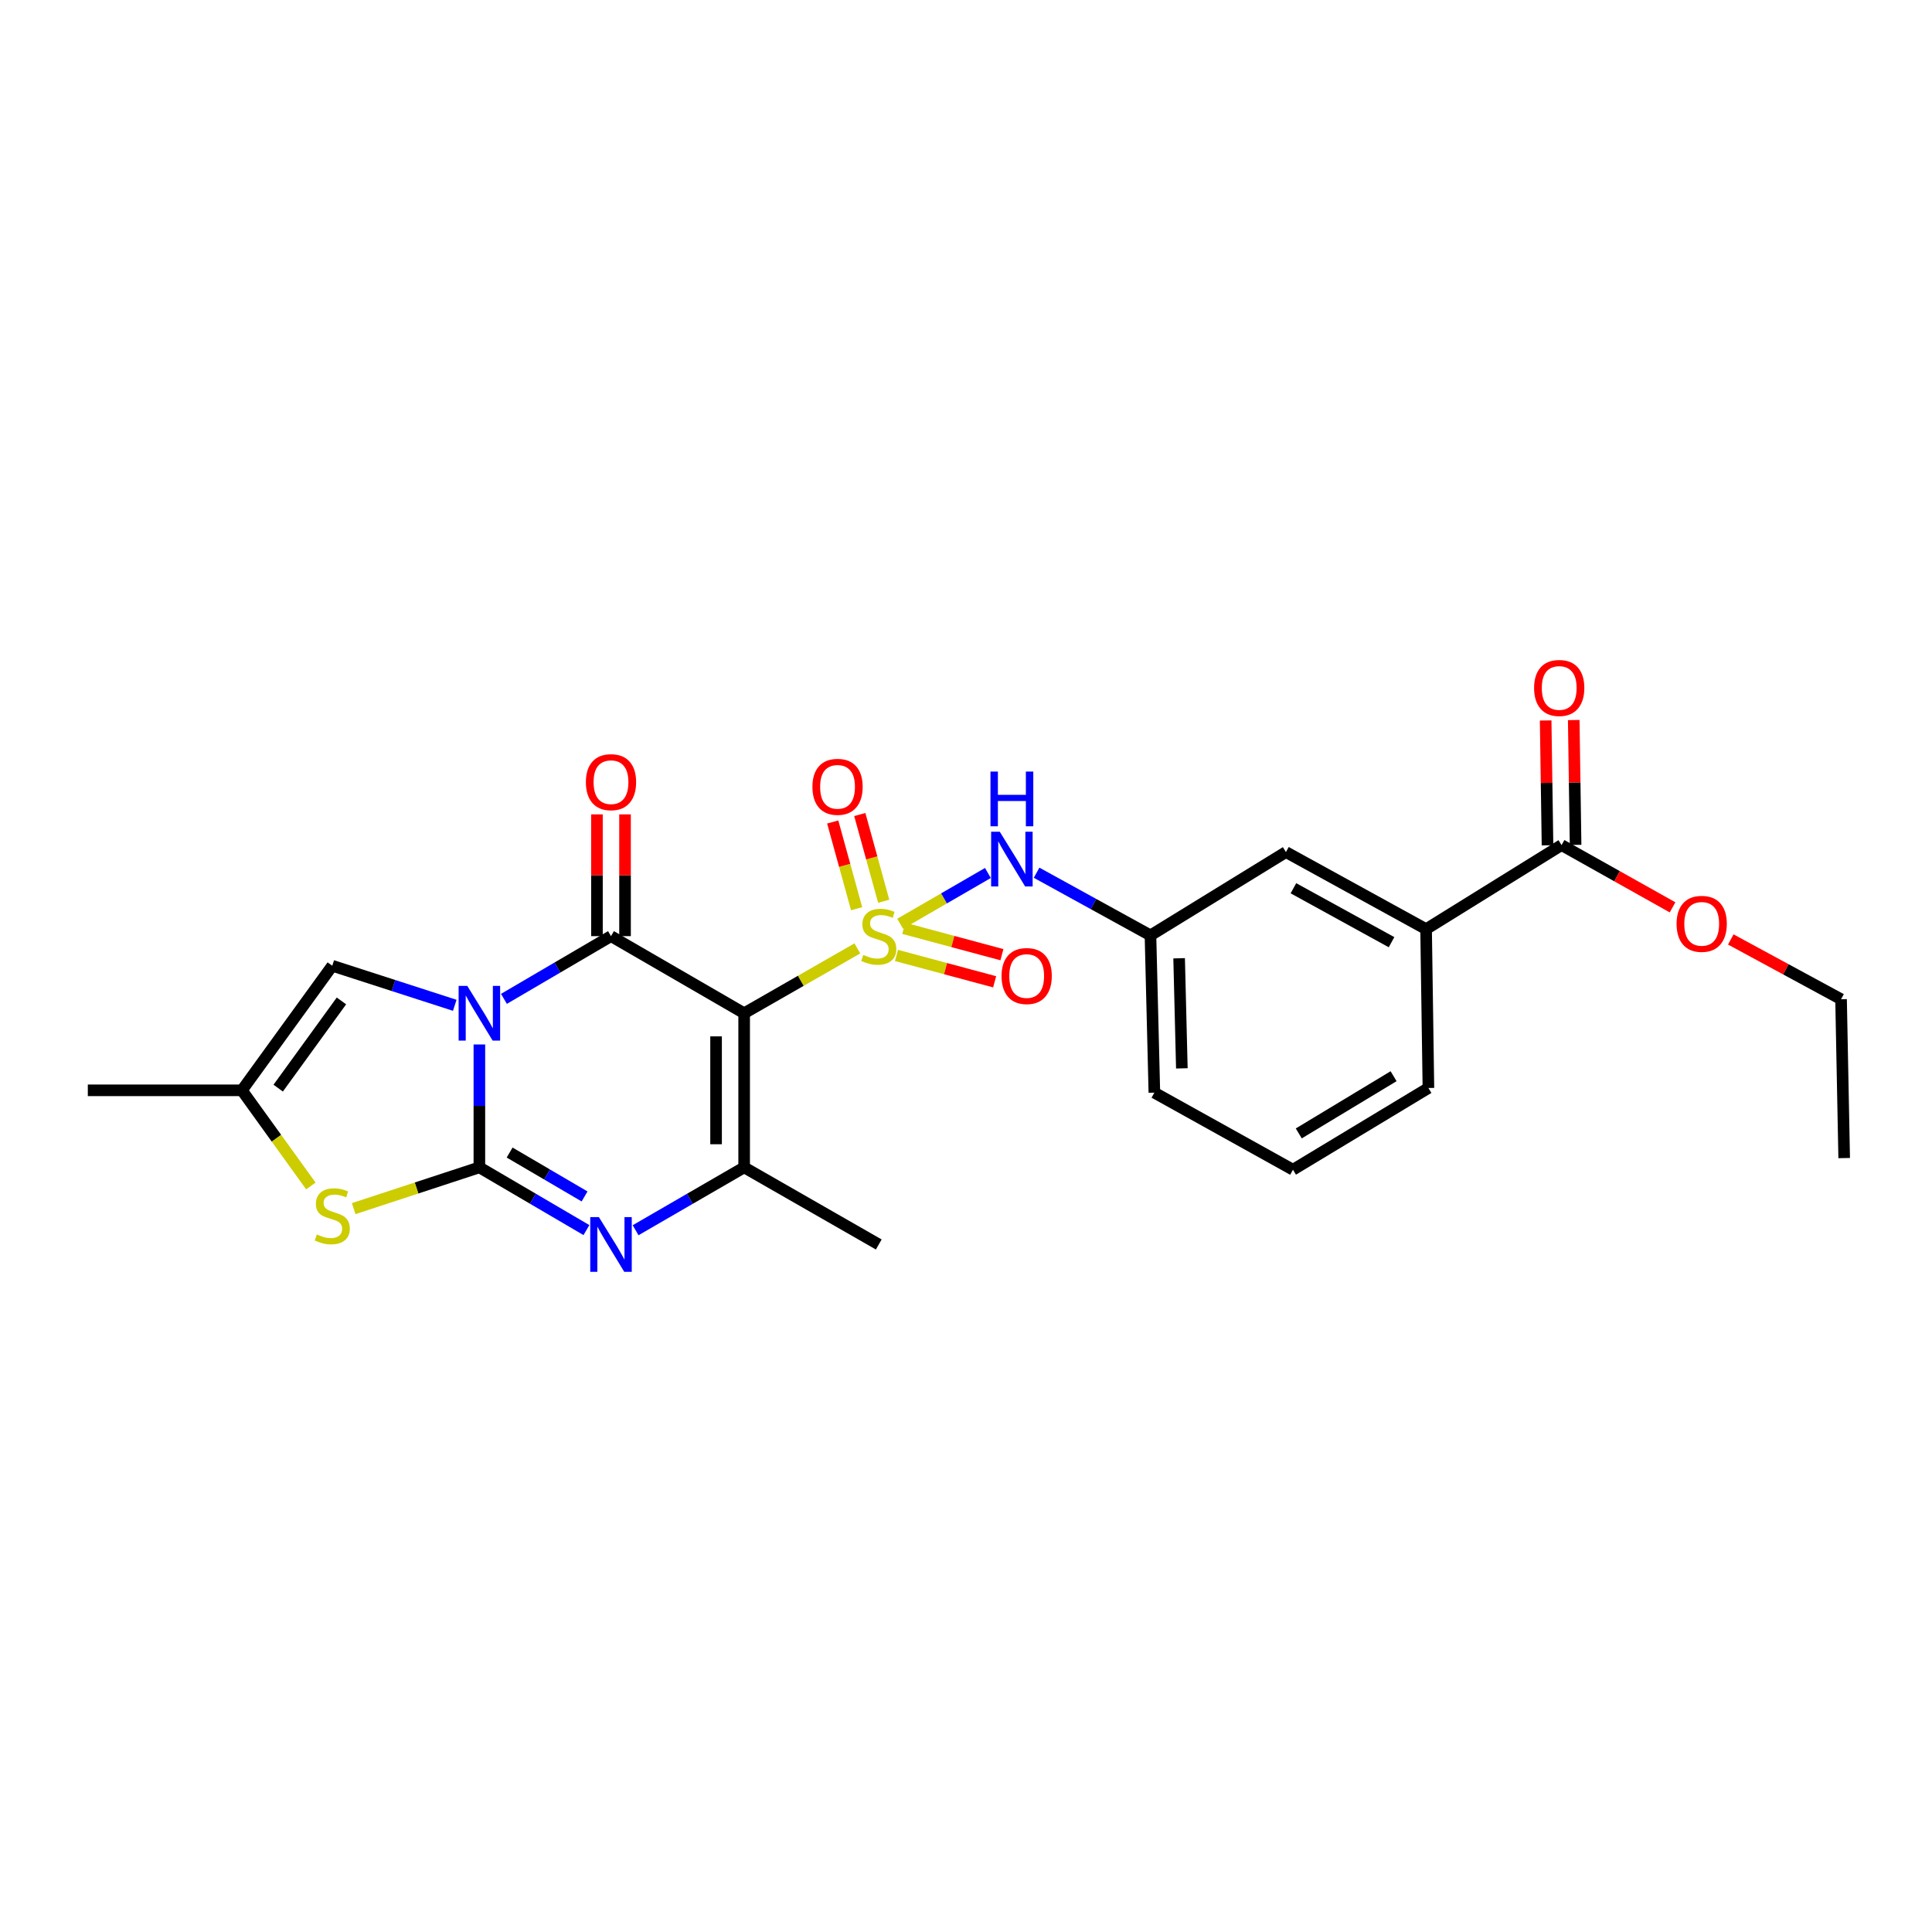 <?xml version='1.0' encoding='iso-8859-1'?>
<svg version='1.1' baseProfile='full'
              xmlns='http://www.w3.org/2000/svg'
                      xmlns:rdkit='http://www.rdkit.org/xml'
                      xmlns:xlink='http://www.w3.org/1999/xlink'
                  xml:space='preserve'
width='1000px' height='1000px' viewBox='0 0 1000 1000'>
<!-- END OF HEADER -->
<rect style='opacity:1.0;fill:#FFFFFF;stroke:none' width='1000' height='1000' x='0' y='0'> </rect>
<path class='bond-2' d='M 248.123,540.614 L 248.123,572.419' style='fill:none;fill-rule:evenodd;stroke:#0000FF;stroke-width:6px;stroke-linecap:butt;stroke-linejoin:miter;stroke-opacity:1' />
<path class='bond-2' d='M 248.123,572.419 L 248.123,604.225' style='fill:none;fill-rule:evenodd;stroke:#000000;stroke-width:6px;stroke-linecap:butt;stroke-linejoin:miter;stroke-opacity:1' />
<path class='bond-3' d='M 260.837,517.011 L 288.544,500.778' style='fill:none;fill-rule:evenodd;stroke:#0000FF;stroke-width:6px;stroke-linecap:butt;stroke-linejoin:miter;stroke-opacity:1' />
<path class='bond-3' d='M 288.544,500.778 L 316.252,484.544' style='fill:none;fill-rule:evenodd;stroke:#000000;stroke-width:6px;stroke-linecap:butt;stroke-linejoin:miter;stroke-opacity:1' />
<path class='bond-7' d='M 235.382,520.345 L 203.683,510.108' style='fill:none;fill-rule:evenodd;stroke:#0000FF;stroke-width:6px;stroke-linecap:butt;stroke-linejoin:miter;stroke-opacity:1' />
<path class='bond-7' d='M 203.683,510.108 L 171.983,499.871' style='fill:none;fill-rule:evenodd;stroke:#000000;stroke-width:6px;stroke-linecap:butt;stroke-linejoin:miter;stroke-opacity:1' />
<path class='bond-0' d='M 443.757,490.896 L 414.465,507.678' style='fill:none;fill-rule:evenodd;stroke:#CCCC00;stroke-width:6px;stroke-linecap:butt;stroke-linejoin:miter;stroke-opacity:1' />
<path class='bond-0' d='M 414.465,507.678 L 385.173,524.459' style='fill:none;fill-rule:evenodd;stroke:#000000;stroke-width:6px;stroke-linecap:butt;stroke-linejoin:miter;stroke-opacity:1' />
<path class='bond-8' d='M 465.914,478.139 L 488.626,464.999' style='fill:none;fill-rule:evenodd;stroke:#CCCC00;stroke-width:6px;stroke-linecap:butt;stroke-linejoin:miter;stroke-opacity:1' />
<path class='bond-8' d='M 488.626,464.999 L 511.338,451.858' style='fill:none;fill-rule:evenodd;stroke:#0000FF;stroke-width:6px;stroke-linecap:butt;stroke-linejoin:miter;stroke-opacity:1' />
<path class='bond-10' d='M 464.021,494.535 L 489.422,501.359' style='fill:none;fill-rule:evenodd;stroke:#CCCC00;stroke-width:6px;stroke-linecap:butt;stroke-linejoin:miter;stroke-opacity:1' />
<path class='bond-10' d='M 489.422,501.359 L 514.823,508.182' style='fill:none;fill-rule:evenodd;stroke:#FF0000;stroke-width:6px;stroke-linecap:butt;stroke-linejoin:miter;stroke-opacity:1' />
<path class='bond-10' d='M 467.792,480.497 L 493.193,487.321' style='fill:none;fill-rule:evenodd;stroke:#CCCC00;stroke-width:6px;stroke-linecap:butt;stroke-linejoin:miter;stroke-opacity:1' />
<path class='bond-10' d='M 493.193,487.321 L 518.594,494.145' style='fill:none;fill-rule:evenodd;stroke:#FF0000;stroke-width:6px;stroke-linecap:butt;stroke-linejoin:miter;stroke-opacity:1' />
<path class='bond-11' d='M 457.403,466.486 L 451.214,444.04' style='fill:none;fill-rule:evenodd;stroke:#CCCC00;stroke-width:6px;stroke-linecap:butt;stroke-linejoin:miter;stroke-opacity:1' />
<path class='bond-11' d='M 451.214,444.04 L 445.024,421.593' style='fill:none;fill-rule:evenodd;stroke:#FF0000;stroke-width:6px;stroke-linecap:butt;stroke-linejoin:miter;stroke-opacity:1' />
<path class='bond-11' d='M 443.391,470.35 L 437.202,447.904' style='fill:none;fill-rule:evenodd;stroke:#CCCC00;stroke-width:6px;stroke-linecap:butt;stroke-linejoin:miter;stroke-opacity:1' />
<path class='bond-11' d='M 437.202,447.904 L 431.012,425.457' style='fill:none;fill-rule:evenodd;stroke:#FF0000;stroke-width:6px;stroke-linecap:butt;stroke-linejoin:miter;stroke-opacity:1' />
<path class='bond-1' d='M 385.173,524.459 L 316.252,484.544' style='fill:none;fill-rule:evenodd;stroke:#000000;stroke-width:6px;stroke-linecap:butt;stroke-linejoin:miter;stroke-opacity:1' />
<path class='bond-5' d='M 385.173,524.459 L 385.173,604.225' style='fill:none;fill-rule:evenodd;stroke:#000000;stroke-width:6px;stroke-linecap:butt;stroke-linejoin:miter;stroke-opacity:1' />
<path class='bond-5' d='M 370.637,536.424 L 370.637,592.26' style='fill:none;fill-rule:evenodd;stroke:#000000;stroke-width:6px;stroke-linecap:butt;stroke-linejoin:miter;stroke-opacity:1' />
<path class='bond-4' d='M 248.123,604.225 L 275.83,620.458' style='fill:none;fill-rule:evenodd;stroke:#000000;stroke-width:6px;stroke-linecap:butt;stroke-linejoin:miter;stroke-opacity:1' />
<path class='bond-4' d='M 275.83,620.458 L 303.538,636.691' style='fill:none;fill-rule:evenodd;stroke:#0000FF;stroke-width:6px;stroke-linecap:butt;stroke-linejoin:miter;stroke-opacity:1' />
<path class='bond-4' d='M 263.782,596.554 L 283.178,607.917' style='fill:none;fill-rule:evenodd;stroke:#000000;stroke-width:6px;stroke-linecap:butt;stroke-linejoin:miter;stroke-opacity:1' />
<path class='bond-4' d='M 283.178,607.917 L 302.573,619.28' style='fill:none;fill-rule:evenodd;stroke:#0000FF;stroke-width:6px;stroke-linecap:butt;stroke-linejoin:miter;stroke-opacity:1' />
<path class='bond-6' d='M 248.123,604.225 L 215.594,614.906' style='fill:none;fill-rule:evenodd;stroke:#000000;stroke-width:6px;stroke-linecap:butt;stroke-linejoin:miter;stroke-opacity:1' />
<path class='bond-6' d='M 215.594,614.906 L 183.066,625.586' style='fill:none;fill-rule:evenodd;stroke:#CCCC00;stroke-width:6px;stroke-linecap:butt;stroke-linejoin:miter;stroke-opacity:1' />
<path class='bond-13' d='M 323.519,484.544 L 323.519,453.031' style='fill:none;fill-rule:evenodd;stroke:#000000;stroke-width:6px;stroke-linecap:butt;stroke-linejoin:miter;stroke-opacity:1' />
<path class='bond-13' d='M 323.519,453.031 L 323.519,421.517' style='fill:none;fill-rule:evenodd;stroke:#FF0000;stroke-width:6px;stroke-linecap:butt;stroke-linejoin:miter;stroke-opacity:1' />
<path class='bond-13' d='M 308.984,484.544 L 308.984,453.031' style='fill:none;fill-rule:evenodd;stroke:#000000;stroke-width:6px;stroke-linecap:butt;stroke-linejoin:miter;stroke-opacity:1' />
<path class='bond-13' d='M 308.984,453.031 L 308.984,421.517' style='fill:none;fill-rule:evenodd;stroke:#FF0000;stroke-width:6px;stroke-linecap:butt;stroke-linejoin:miter;stroke-opacity:1' />
<path class='bond-27' d='M 328.983,636.767 L 357.078,620.496' style='fill:none;fill-rule:evenodd;stroke:#0000FF;stroke-width:6px;stroke-linecap:butt;stroke-linejoin:miter;stroke-opacity:1' />
<path class='bond-27' d='M 357.078,620.496 L 385.173,604.225' style='fill:none;fill-rule:evenodd;stroke:#000000;stroke-width:6px;stroke-linecap:butt;stroke-linejoin:miter;stroke-opacity:1' />
<path class='bond-18' d='M 385.173,604.225 L 454.844,644.14' style='fill:none;fill-rule:evenodd;stroke:#000000;stroke-width:6px;stroke-linecap:butt;stroke-linejoin:miter;stroke-opacity:1' />
<path class='bond-26' d='M 160.903,613.857 L 143.058,589.104' style='fill:none;fill-rule:evenodd;stroke:#CCCC00;stroke-width:6px;stroke-linecap:butt;stroke-linejoin:miter;stroke-opacity:1' />
<path class='bond-26' d='M 143.058,589.104 L 125.212,564.35' style='fill:none;fill-rule:evenodd;stroke:#000000;stroke-width:6px;stroke-linecap:butt;stroke-linejoin:miter;stroke-opacity:1' />
<path class='bond-9' d='M 171.983,499.871 L 125.212,564.35' style='fill:none;fill-rule:evenodd;stroke:#000000;stroke-width:6px;stroke-linecap:butt;stroke-linejoin:miter;stroke-opacity:1' />
<path class='bond-9' d='M 176.733,518.077 L 143.993,563.213' style='fill:none;fill-rule:evenodd;stroke:#000000;stroke-width:6px;stroke-linecap:butt;stroke-linejoin:miter;stroke-opacity:1' />
<path class='bond-15' d='M 536.536,451.714 L 566.008,467.931' style='fill:none;fill-rule:evenodd;stroke:#0000FF;stroke-width:6px;stroke-linecap:butt;stroke-linejoin:miter;stroke-opacity:1' />
<path class='bond-15' d='M 566.008,467.931 L 595.48,484.149' style='fill:none;fill-rule:evenodd;stroke:#000000;stroke-width:6px;stroke-linecap:butt;stroke-linejoin:miter;stroke-opacity:1' />
<path class='bond-20' d='M 125.212,564.35 L 45.455,564.35' style='fill:none;fill-rule:evenodd;stroke:#000000;stroke-width:6px;stroke-linecap:butt;stroke-linejoin:miter;stroke-opacity:1' />
<path class='bond-12' d='M 808.258,437.418 L 738.142,480.927' style='fill:none;fill-rule:evenodd;stroke:#000000;stroke-width:6px;stroke-linecap:butt;stroke-linejoin:miter;stroke-opacity:1' />
<path class='bond-17' d='M 815.524,437.31 L 815.044,405.002' style='fill:none;fill-rule:evenodd;stroke:#000000;stroke-width:6px;stroke-linecap:butt;stroke-linejoin:miter;stroke-opacity:1' />
<path class='bond-17' d='M 815.044,405.002 L 814.563,372.693' style='fill:none;fill-rule:evenodd;stroke:#FF0000;stroke-width:6px;stroke-linecap:butt;stroke-linejoin:miter;stroke-opacity:1' />
<path class='bond-17' d='M 800.991,437.526 L 800.51,405.218' style='fill:none;fill-rule:evenodd;stroke:#000000;stroke-width:6px;stroke-linecap:butt;stroke-linejoin:miter;stroke-opacity:1' />
<path class='bond-17' d='M 800.51,405.218 L 800.029,372.909' style='fill:none;fill-rule:evenodd;stroke:#FF0000;stroke-width:6px;stroke-linecap:butt;stroke-linejoin:miter;stroke-opacity:1' />
<path class='bond-19' d='M 808.258,437.418 L 836.987,453.531' style='fill:none;fill-rule:evenodd;stroke:#000000;stroke-width:6px;stroke-linecap:butt;stroke-linejoin:miter;stroke-opacity:1' />
<path class='bond-19' d='M 836.987,453.531 L 865.717,469.644' style='fill:none;fill-rule:evenodd;stroke:#FF0000;stroke-width:6px;stroke-linecap:butt;stroke-linejoin:miter;stroke-opacity:1' />
<path class='bond-14' d='M 738.142,480.927 L 665.595,441.036' style='fill:none;fill-rule:evenodd;stroke:#000000;stroke-width:6px;stroke-linecap:butt;stroke-linejoin:miter;stroke-opacity:1' />
<path class='bond-14' d='M 720.256,487.68 L 669.474,459.756' style='fill:none;fill-rule:evenodd;stroke:#000000;stroke-width:6px;stroke-linecap:butt;stroke-linejoin:miter;stroke-opacity:1' />
<path class='bond-28' d='M 738.142,480.927 L 739.345,563.139' style='fill:none;fill-rule:evenodd;stroke:#000000;stroke-width:6px;stroke-linecap:butt;stroke-linejoin:miter;stroke-opacity:1' />
<path class='bond-16' d='M 595.48,484.149 L 665.595,441.036' style='fill:none;fill-rule:evenodd;stroke:#000000;stroke-width:6px;stroke-linecap:butt;stroke-linejoin:miter;stroke-opacity:1' />
<path class='bond-23' d='M 595.48,484.149 L 597.498,565.553' style='fill:none;fill-rule:evenodd;stroke:#000000;stroke-width:6px;stroke-linecap:butt;stroke-linejoin:miter;stroke-opacity:1' />
<path class='bond-23' d='M 610.313,495.999 L 611.726,552.982' style='fill:none;fill-rule:evenodd;stroke:#000000;stroke-width:6px;stroke-linecap:butt;stroke-linejoin:miter;stroke-opacity:1' />
<path class='bond-24' d='M 895.847,486.259 L 924.389,501.729' style='fill:none;fill-rule:evenodd;stroke:#FF0000;stroke-width:6px;stroke-linecap:butt;stroke-linejoin:miter;stroke-opacity:1' />
<path class='bond-24' d='M 924.389,501.729 L 952.93,517.2' style='fill:none;fill-rule:evenodd;stroke:#000000;stroke-width:6px;stroke-linecap:butt;stroke-linejoin:miter;stroke-opacity:1' />
<path class='bond-21' d='M 739.345,563.139 L 669.237,605.444' style='fill:none;fill-rule:evenodd;stroke:#000000;stroke-width:6px;stroke-linecap:butt;stroke-linejoin:miter;stroke-opacity:1' />
<path class='bond-21' d='M 721.319,557.04 L 672.244,586.654' style='fill:none;fill-rule:evenodd;stroke:#000000;stroke-width:6px;stroke-linecap:butt;stroke-linejoin:miter;stroke-opacity:1' />
<path class='bond-22' d='M 669.237,605.444 L 597.498,565.553' style='fill:none;fill-rule:evenodd;stroke:#000000;stroke-width:6px;stroke-linecap:butt;stroke-linejoin:miter;stroke-opacity:1' />
<path class='bond-25' d='M 952.93,517.2 L 954.545,599.42' style='fill:none;fill-rule:evenodd;stroke:#000000;stroke-width:6px;stroke-linecap:butt;stroke-linejoin:miter;stroke-opacity:1' />
<path  class='atom-0' d='M 241.863 510.299
L 251.143 525.299
Q 252.063 526.779, 253.543 529.459
Q 255.023 532.139, 255.103 532.299
L 255.103 510.299
L 258.863 510.299
L 258.863 538.619
L 254.983 538.619
L 245.023 522.219
Q 243.863 520.299, 242.623 518.099
Q 241.423 515.899, 241.063 515.219
L 241.063 538.619
L 237.383 538.619
L 237.383 510.299
L 241.863 510.299
' fill='#0000FF'/>
<path  class='atom-1' d='M 446.844 494.264
Q 447.164 494.384, 448.484 494.944
Q 449.804 495.504, 451.244 495.864
Q 452.724 496.184, 454.164 496.184
Q 456.844 496.184, 458.404 494.904
Q 459.964 493.584, 459.964 491.304
Q 459.964 489.744, 459.164 488.784
Q 458.404 487.824, 457.204 487.304
Q 456.004 486.784, 454.004 486.184
Q 451.484 485.424, 449.964 484.704
Q 448.484 483.984, 447.404 482.464
Q 446.364 480.944, 446.364 478.384
Q 446.364 474.824, 448.764 472.624
Q 451.204 470.424, 456.004 470.424
Q 459.284 470.424, 463.004 471.984
L 462.084 475.064
Q 458.684 473.664, 456.124 473.664
Q 453.364 473.664, 451.844 474.824
Q 450.324 475.944, 450.364 477.904
Q 450.364 479.424, 451.124 480.344
Q 451.924 481.264, 453.044 481.784
Q 454.204 482.304, 456.124 482.904
Q 458.684 483.704, 460.204 484.504
Q 461.724 485.304, 462.804 486.944
Q 463.924 488.544, 463.924 491.304
Q 463.924 495.224, 461.284 497.344
Q 458.684 499.424, 454.324 499.424
Q 451.804 499.424, 449.884 498.864
Q 448.004 498.344, 445.764 497.424
L 446.844 494.264
' fill='#CCCC00'/>
<path  class='atom-5' d='M 309.992 629.98
L 319.272 644.98
Q 320.192 646.46, 321.672 649.14
Q 323.152 651.82, 323.232 651.98
L 323.232 629.98
L 326.992 629.98
L 326.992 658.3
L 323.112 658.3
L 313.152 641.9
Q 311.992 639.98, 310.752 637.78
Q 309.552 635.58, 309.192 634.9
L 309.192 658.3
L 305.512 658.3
L 305.512 629.98
L 309.992 629.98
' fill='#0000FF'/>
<path  class='atom-7' d='M 163.983 638.945
Q 164.303 639.065, 165.623 639.625
Q 166.943 640.185, 168.383 640.545
Q 169.863 640.865, 171.303 640.865
Q 173.983 640.865, 175.543 639.585
Q 177.103 638.265, 177.103 635.985
Q 177.103 634.425, 176.303 633.465
Q 175.543 632.505, 174.343 631.985
Q 173.143 631.465, 171.143 630.865
Q 168.623 630.105, 167.103 629.385
Q 165.623 628.665, 164.543 627.145
Q 163.503 625.625, 163.503 623.065
Q 163.503 619.505, 165.903 617.305
Q 168.343 615.105, 173.143 615.105
Q 176.423 615.105, 180.143 616.665
L 179.223 619.745
Q 175.823 618.345, 173.263 618.345
Q 170.503 618.345, 168.983 619.505
Q 167.463 620.625, 167.503 622.585
Q 167.503 624.105, 168.263 625.025
Q 169.063 625.945, 170.183 626.465
Q 171.343 626.985, 173.263 627.585
Q 175.823 628.385, 177.343 629.185
Q 178.863 629.985, 179.943 631.625
Q 181.063 633.225, 181.063 635.985
Q 181.063 639.905, 178.423 642.025
Q 175.823 644.105, 171.463 644.105
Q 168.943 644.105, 167.023 643.545
Q 165.143 643.025, 162.903 642.105
L 163.983 638.945
' fill='#CCCC00'/>
<path  class='atom-9' d='M 517.489 430.518
L 526.769 445.518
Q 527.689 446.998, 529.169 449.678
Q 530.649 452.358, 530.729 452.518
L 530.729 430.518
L 534.489 430.518
L 534.489 458.838
L 530.609 458.838
L 520.649 442.438
Q 519.489 440.518, 518.249 438.318
Q 517.049 436.118, 516.689 435.438
L 516.689 458.838
L 513.009 458.838
L 513.009 430.518
L 517.489 430.518
' fill='#0000FF'/>
<path  class='atom-9' d='M 512.669 399.366
L 516.509 399.366
L 516.509 411.406
L 530.989 411.406
L 530.989 399.366
L 534.829 399.366
L 534.829 427.686
L 530.989 427.686
L 530.989 414.606
L 516.509 414.606
L 516.509 427.686
L 512.669 427.686
L 512.669 399.366
' fill='#0000FF'/>
<path  class='atom-11' d='M 518.404 505.192
Q 518.404 498.392, 521.764 494.592
Q 525.124 490.792, 531.404 490.792
Q 537.684 490.792, 541.044 494.592
Q 544.404 498.392, 544.404 505.192
Q 544.404 512.072, 541.004 515.992
Q 537.604 519.872, 531.404 519.872
Q 525.164 519.872, 521.764 515.992
Q 518.404 512.112, 518.404 505.192
M 531.404 516.672
Q 535.724 516.672, 538.044 513.792
Q 540.404 510.872, 540.404 505.192
Q 540.404 499.632, 538.044 496.832
Q 535.724 493.992, 531.404 493.992
Q 527.084 493.992, 524.724 496.792
Q 522.404 499.592, 522.404 505.192
Q 522.404 510.912, 524.724 513.792
Q 527.084 516.672, 531.404 516.672
' fill='#FF0000'/>
<path  class='atom-12' d='M 420.51 407.257
Q 420.51 400.457, 423.87 396.657
Q 427.23 392.857, 433.51 392.857
Q 439.79 392.857, 443.15 396.657
Q 446.51 400.457, 446.51 407.257
Q 446.51 414.137, 443.11 418.057
Q 439.71 421.937, 433.51 421.937
Q 427.27 421.937, 423.87 418.057
Q 420.51 414.177, 420.51 407.257
M 433.51 418.737
Q 437.83 418.737, 440.15 415.857
Q 442.51 412.937, 442.51 407.257
Q 442.51 401.697, 440.15 398.897
Q 437.83 396.057, 433.51 396.057
Q 429.19 396.057, 426.83 398.857
Q 424.51 401.657, 424.51 407.257
Q 424.51 412.977, 426.83 415.857
Q 429.19 418.737, 433.51 418.737
' fill='#FF0000'/>
<path  class='atom-14' d='M 303.252 404.843
Q 303.252 398.043, 306.612 394.243
Q 309.972 390.443, 316.252 390.443
Q 322.532 390.443, 325.892 394.243
Q 329.252 398.043, 329.252 404.843
Q 329.252 411.723, 325.852 415.643
Q 322.452 419.523, 316.252 419.523
Q 310.012 419.523, 306.612 415.643
Q 303.252 411.763, 303.252 404.843
M 316.252 416.323
Q 320.572 416.323, 322.892 413.443
Q 325.252 410.523, 325.252 404.843
Q 325.252 399.283, 322.892 396.483
Q 320.572 393.643, 316.252 393.643
Q 311.932 393.643, 309.572 396.443
Q 307.252 399.243, 307.252 404.843
Q 307.252 410.563, 309.572 413.443
Q 311.932 416.323, 316.252 416.323
' fill='#FF0000'/>
<path  class='atom-18' d='M 794.046 356.085
Q 794.046 349.285, 797.406 345.485
Q 800.766 341.685, 807.046 341.685
Q 813.326 341.685, 816.686 345.485
Q 820.046 349.285, 820.046 356.085
Q 820.046 362.965, 816.646 366.885
Q 813.246 370.765, 807.046 370.765
Q 800.806 370.765, 797.406 366.885
Q 794.046 363.005, 794.046 356.085
M 807.046 367.565
Q 811.366 367.565, 813.686 364.685
Q 816.046 361.765, 816.046 356.085
Q 816.046 350.525, 813.686 347.725
Q 811.366 344.885, 807.046 344.885
Q 802.726 344.885, 800.366 347.685
Q 798.046 350.485, 798.046 356.085
Q 798.046 361.805, 800.366 364.685
Q 802.726 367.565, 807.046 367.565
' fill='#FF0000'/>
<path  class='atom-20' d='M 867.796 478.18
Q 867.796 471.38, 871.156 467.58
Q 874.516 463.78, 880.796 463.78
Q 887.076 463.78, 890.436 467.58
Q 893.796 471.38, 893.796 478.18
Q 893.796 485.06, 890.396 488.98
Q 886.996 492.86, 880.796 492.86
Q 874.556 492.86, 871.156 488.98
Q 867.796 485.1, 867.796 478.18
M 880.796 489.66
Q 885.116 489.66, 887.436 486.78
Q 889.796 483.86, 889.796 478.18
Q 889.796 472.62, 887.436 469.82
Q 885.116 466.98, 880.796 466.98
Q 876.476 466.98, 874.116 469.78
Q 871.796 472.58, 871.796 478.18
Q 871.796 483.9, 874.116 486.78
Q 876.476 489.66, 880.796 489.66
' fill='#FF0000'/>
</svg>
